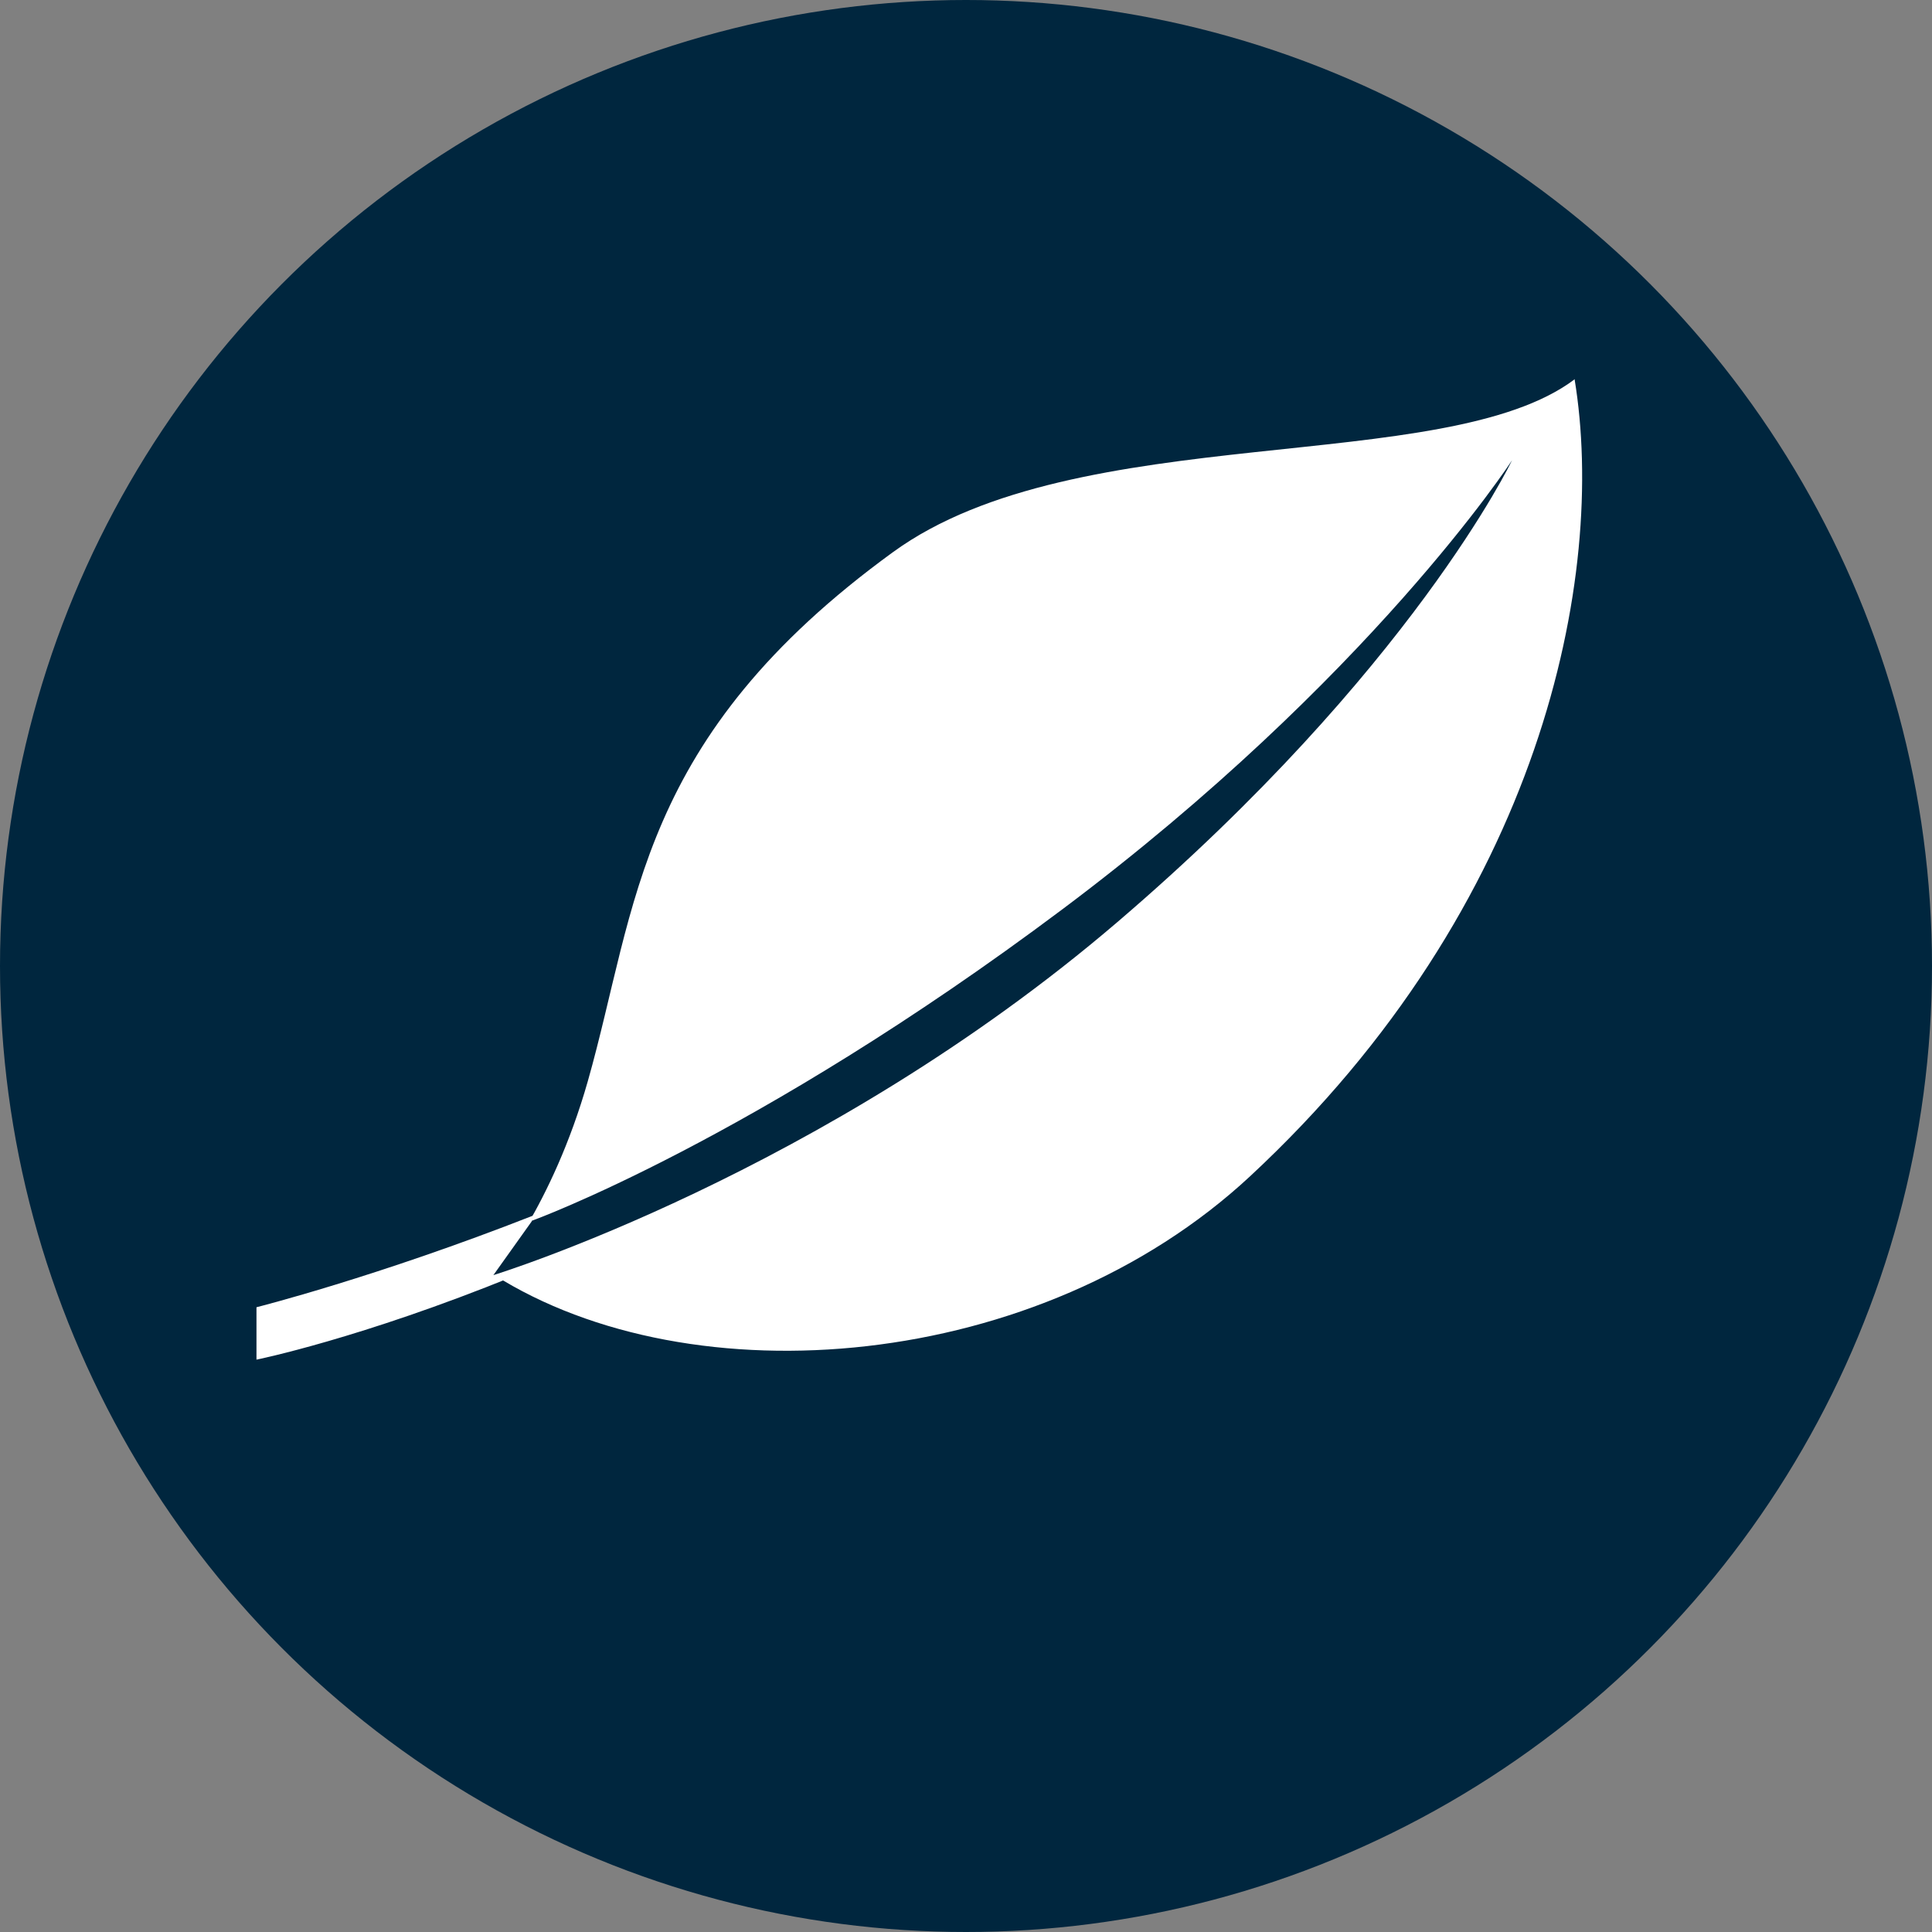 <svg viewBox="0 0 80 80" version="1.1" xmlns="http://www.w3.org/2000/svg" id="RSE">
  
  <rect x="0" y="0" width="80" height="80" fill="#808080" stroke="none"/>
  
  <defs>
    <style>
      .st0 {
        fill: #fff;
      }

      .st1 {
        fill: #00263e;
      }
    </style>
  </defs>
  <circle r="40" cy="40" cx="40" class="st1"></circle>
  <path d="M65.2,15.7c1.34,8.15-1.34,21.77-13.44,33.01-8.74,8.12-23.12,9.27-31.32,4.07,0,0,2.42-2.81,3.9-8.01,2.06-7.25,2.02-14.19,12.64-21.91,7.63-5.55,22.85-3.09,28.23-7.16,0,0-3.73,9.32-20.58,23.23S10.62,56.3,10.62,56.3v-2.17s19.86-4.99,32.21-15.45c15.83-13.4,22.37-22.98,22.37-22.98Z" class="st0"></path>
  <path d="M22.02,50.55s9.19-3.32,21.96-12.89,18.63-18.6,18.63-18.6c0,0-4.15,8.69-16.34,19.12s-25.84,14.62-25.84,14.62l1.59-2.23Z" class="st1"></path>
</svg>